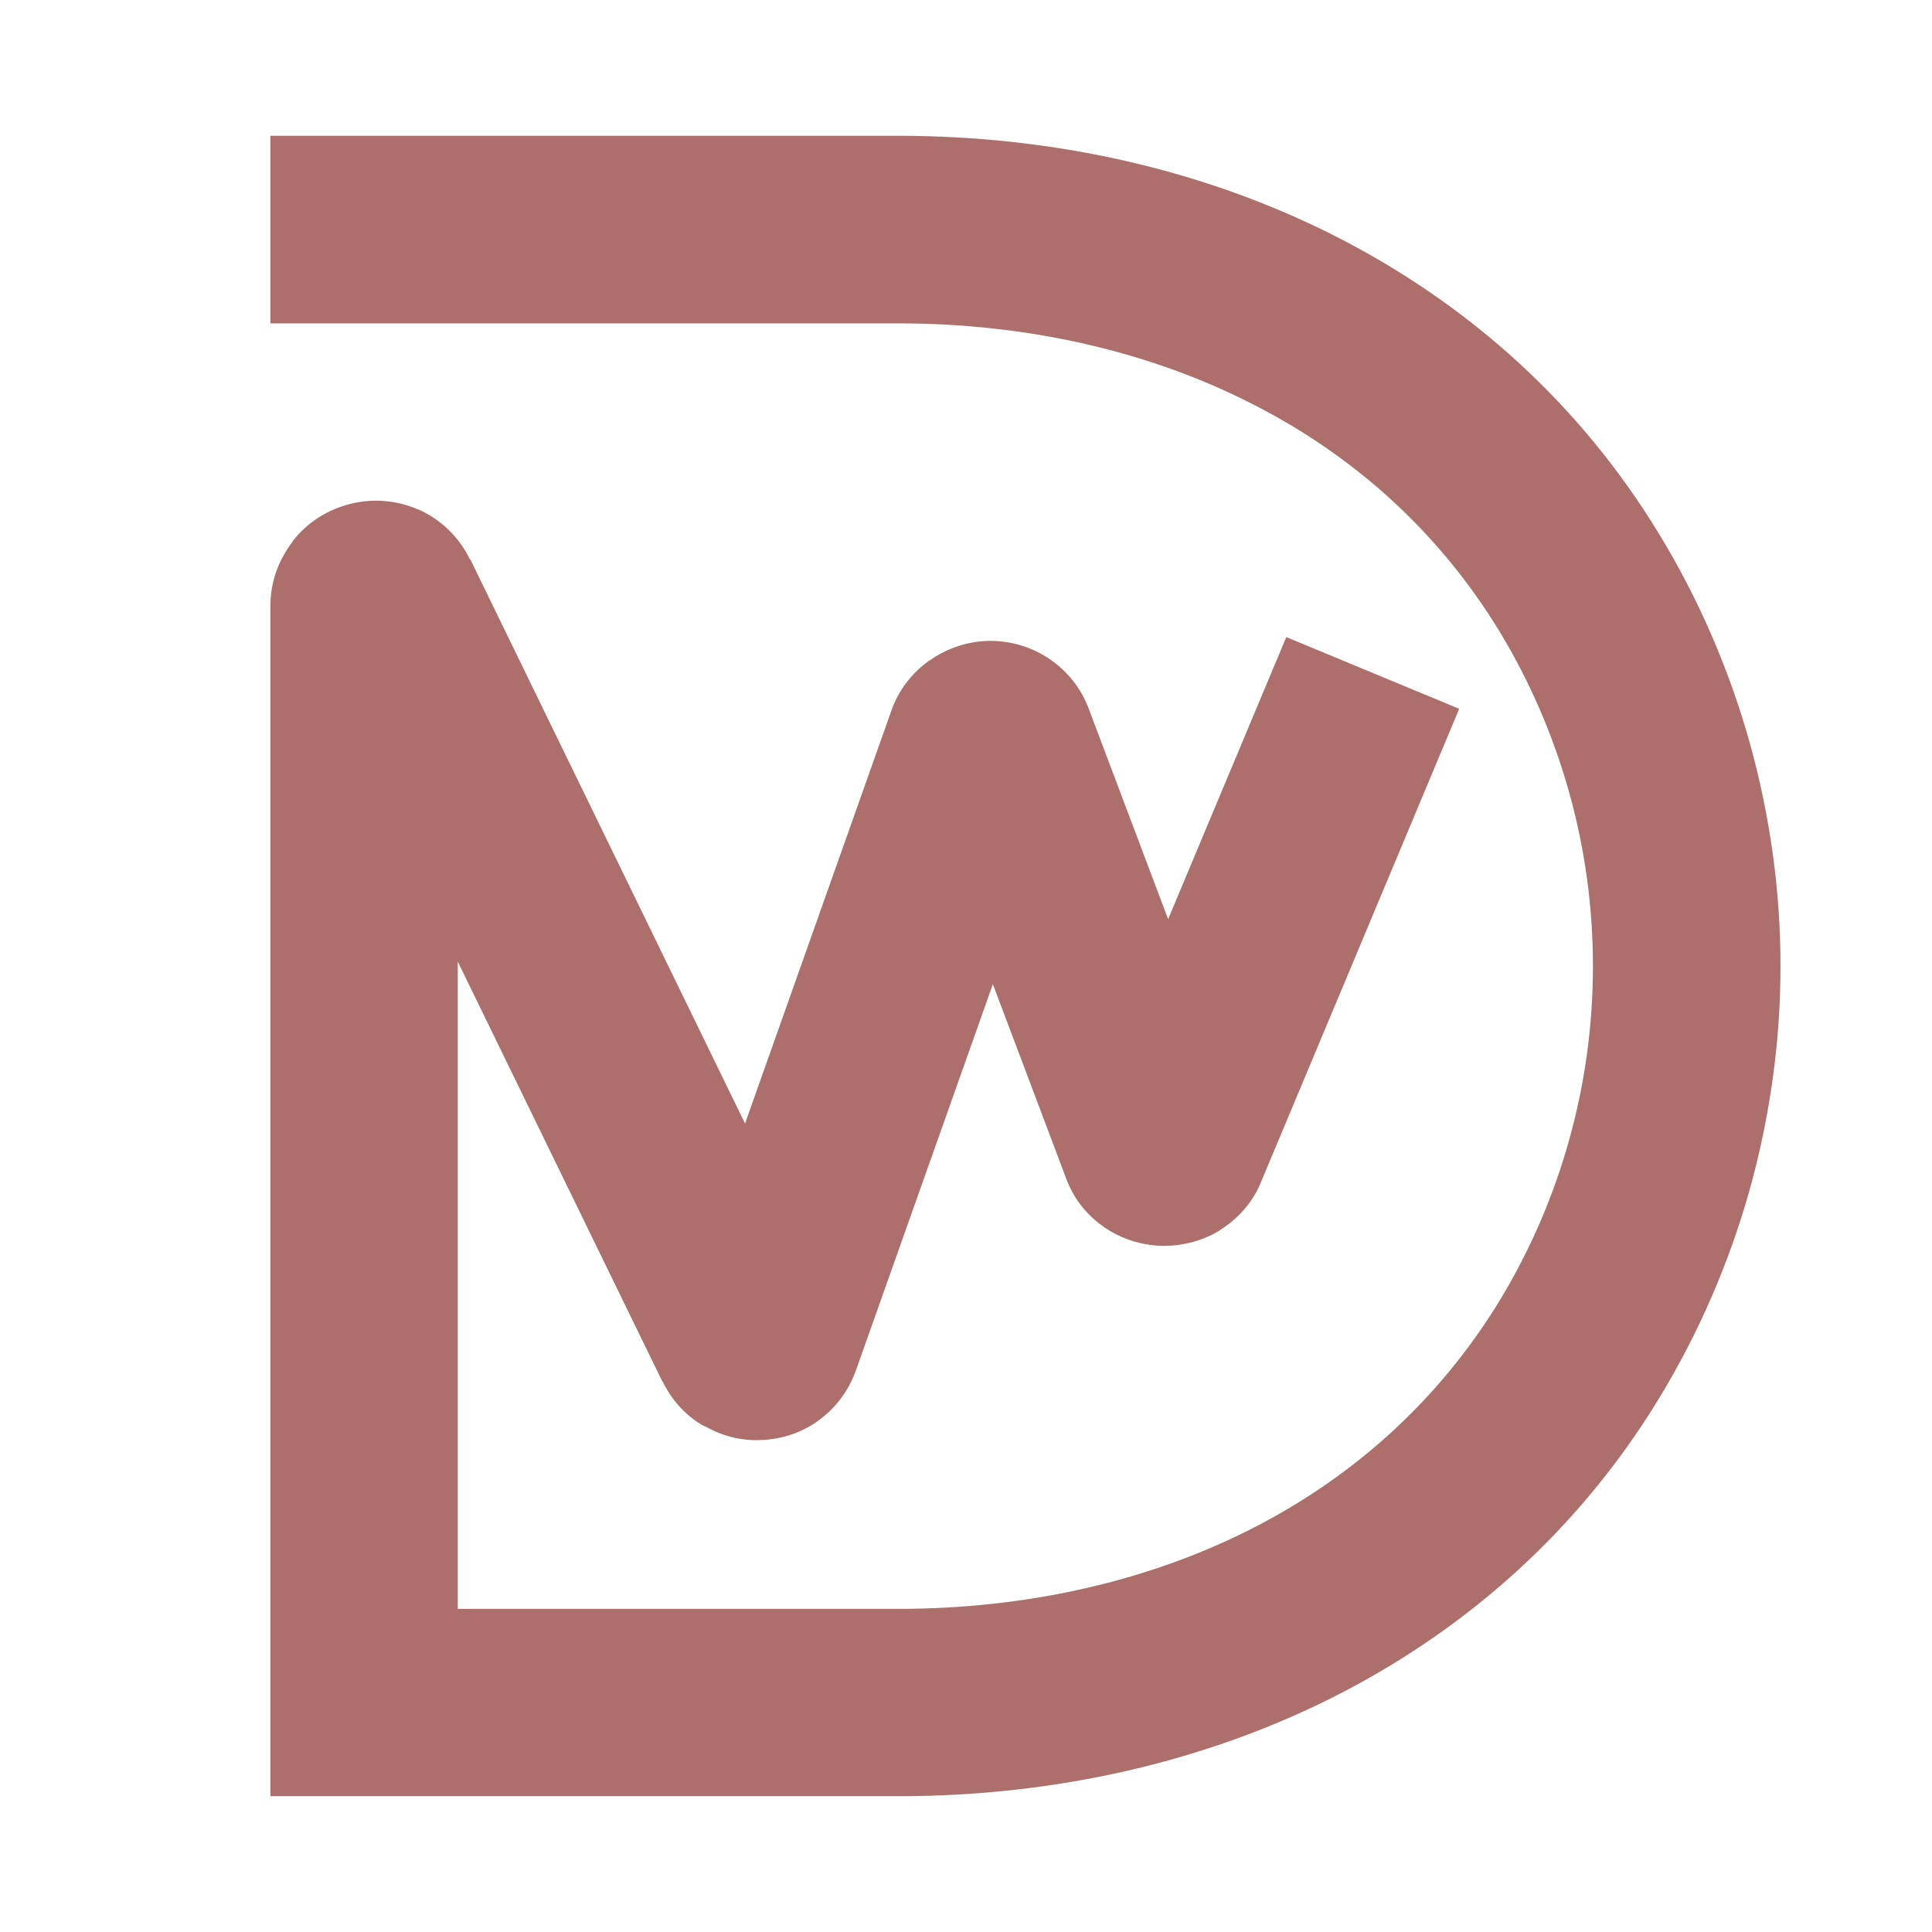 <?xml version="1.0" encoding="utf-8"?>
<!-- Generator: Adobe Illustrator 16.0.0, SVG Export Plug-In . SVG Version: 6.00 Build 0)  -->
<!DOCTYPE svg PUBLIC "-//W3C//DTD SVG 1.1//EN" "http://www.w3.org/Graphics/SVG/1.1/DTD/svg11.dtd">
<svg version="1.1" id="Calque_1" xmlns="http://www.w3.org/2000/svg" xmlns:xlink="http://www.w3.org/1999/xlink" x="0px" y="0px"
	 width="32px" height="32px" viewBox="0 0 32 32" enable-background="new 0 0 32 32" xml:space="preserve">
<path fill="#AD6F6C" d="M4.479,2.249h10.394c2.608,0,5.14,0.571,7.354,1.719c2.122,1.102,3.945,2.725,5.252,4.875
	c0.664,1.089,1.161,2.25,1.497,3.441c0.342,1.221,0.515,2.476,0.515,3.717c0,1.244-0.173,2.494-0.515,3.72
	c-0.336,1.19-0.833,2.349-1.497,3.44c-1.307,2.15-3.13,3.772-5.252,4.875c-2.214,1.146-4.745,1.715-7.354,1.715h-8.84H4.479v-1.55
	V10.037v-0.02c0.003-0.389,0.14-0.75,0.369-1.048V8.962c0.232-0.298,0.567-0.521,0.959-0.617C6.188,8.249,6.58,8.289,6.924,8.438
	h0.007c0.358,0.16,0.664,0.441,0.853,0.827H7.79l4.55,9.344l2.422-6.833c0.118-0.345,0.345-0.633,0.634-0.839h0.005
	c0.283-0.199,0.625-0.318,0.99-0.322c0.365-0.002,0.708,0.106,0.998,0.303c0.289,0.199,0.519,0.48,0.646,0.826l1.313,3.48
	l1.957-4.672l2.864,1.188l-3.282,7.837c-0.146,0.356-0.395,0.62-0.697,0.808l-0.006,0.006c-0.275,0.163-0.595,0.245-0.91,0.245
	c-0.319-0.003-0.64-0.094-0.912-0.262l-0.006-0.004c-0.31-0.195-0.558-0.478-0.694-0.843l-1.217-3.226l-2.27,6.402l0,0
	c-0.13,0.357-0.352,0.636-0.634,0.836l-0.007,0.006c-0.266,0.187-0.588,0.293-0.916,0.306c-0.332,0.018-0.654-0.063-0.939-0.227
	h-0.013c-0.289-0.161-0.531-0.413-0.691-0.743H10.97l-3.388-6.954v10.721h7.291c2.13,0,4.174-0.455,5.933-1.366
	c1.633-0.847,3.026-2.092,4.029-3.734c0.511-0.843,0.896-1.738,1.154-2.663c0.262-0.936,0.395-1.905,0.395-2.884
	c0-0.976-0.133-1.948-0.395-2.88c-0.259-0.926-0.644-1.825-1.154-2.665c-1.003-1.645-2.396-2.89-4.029-3.732
	c-1.759-0.913-3.803-1.368-5.933-1.368H4.479V2.249z"/>
</svg>
